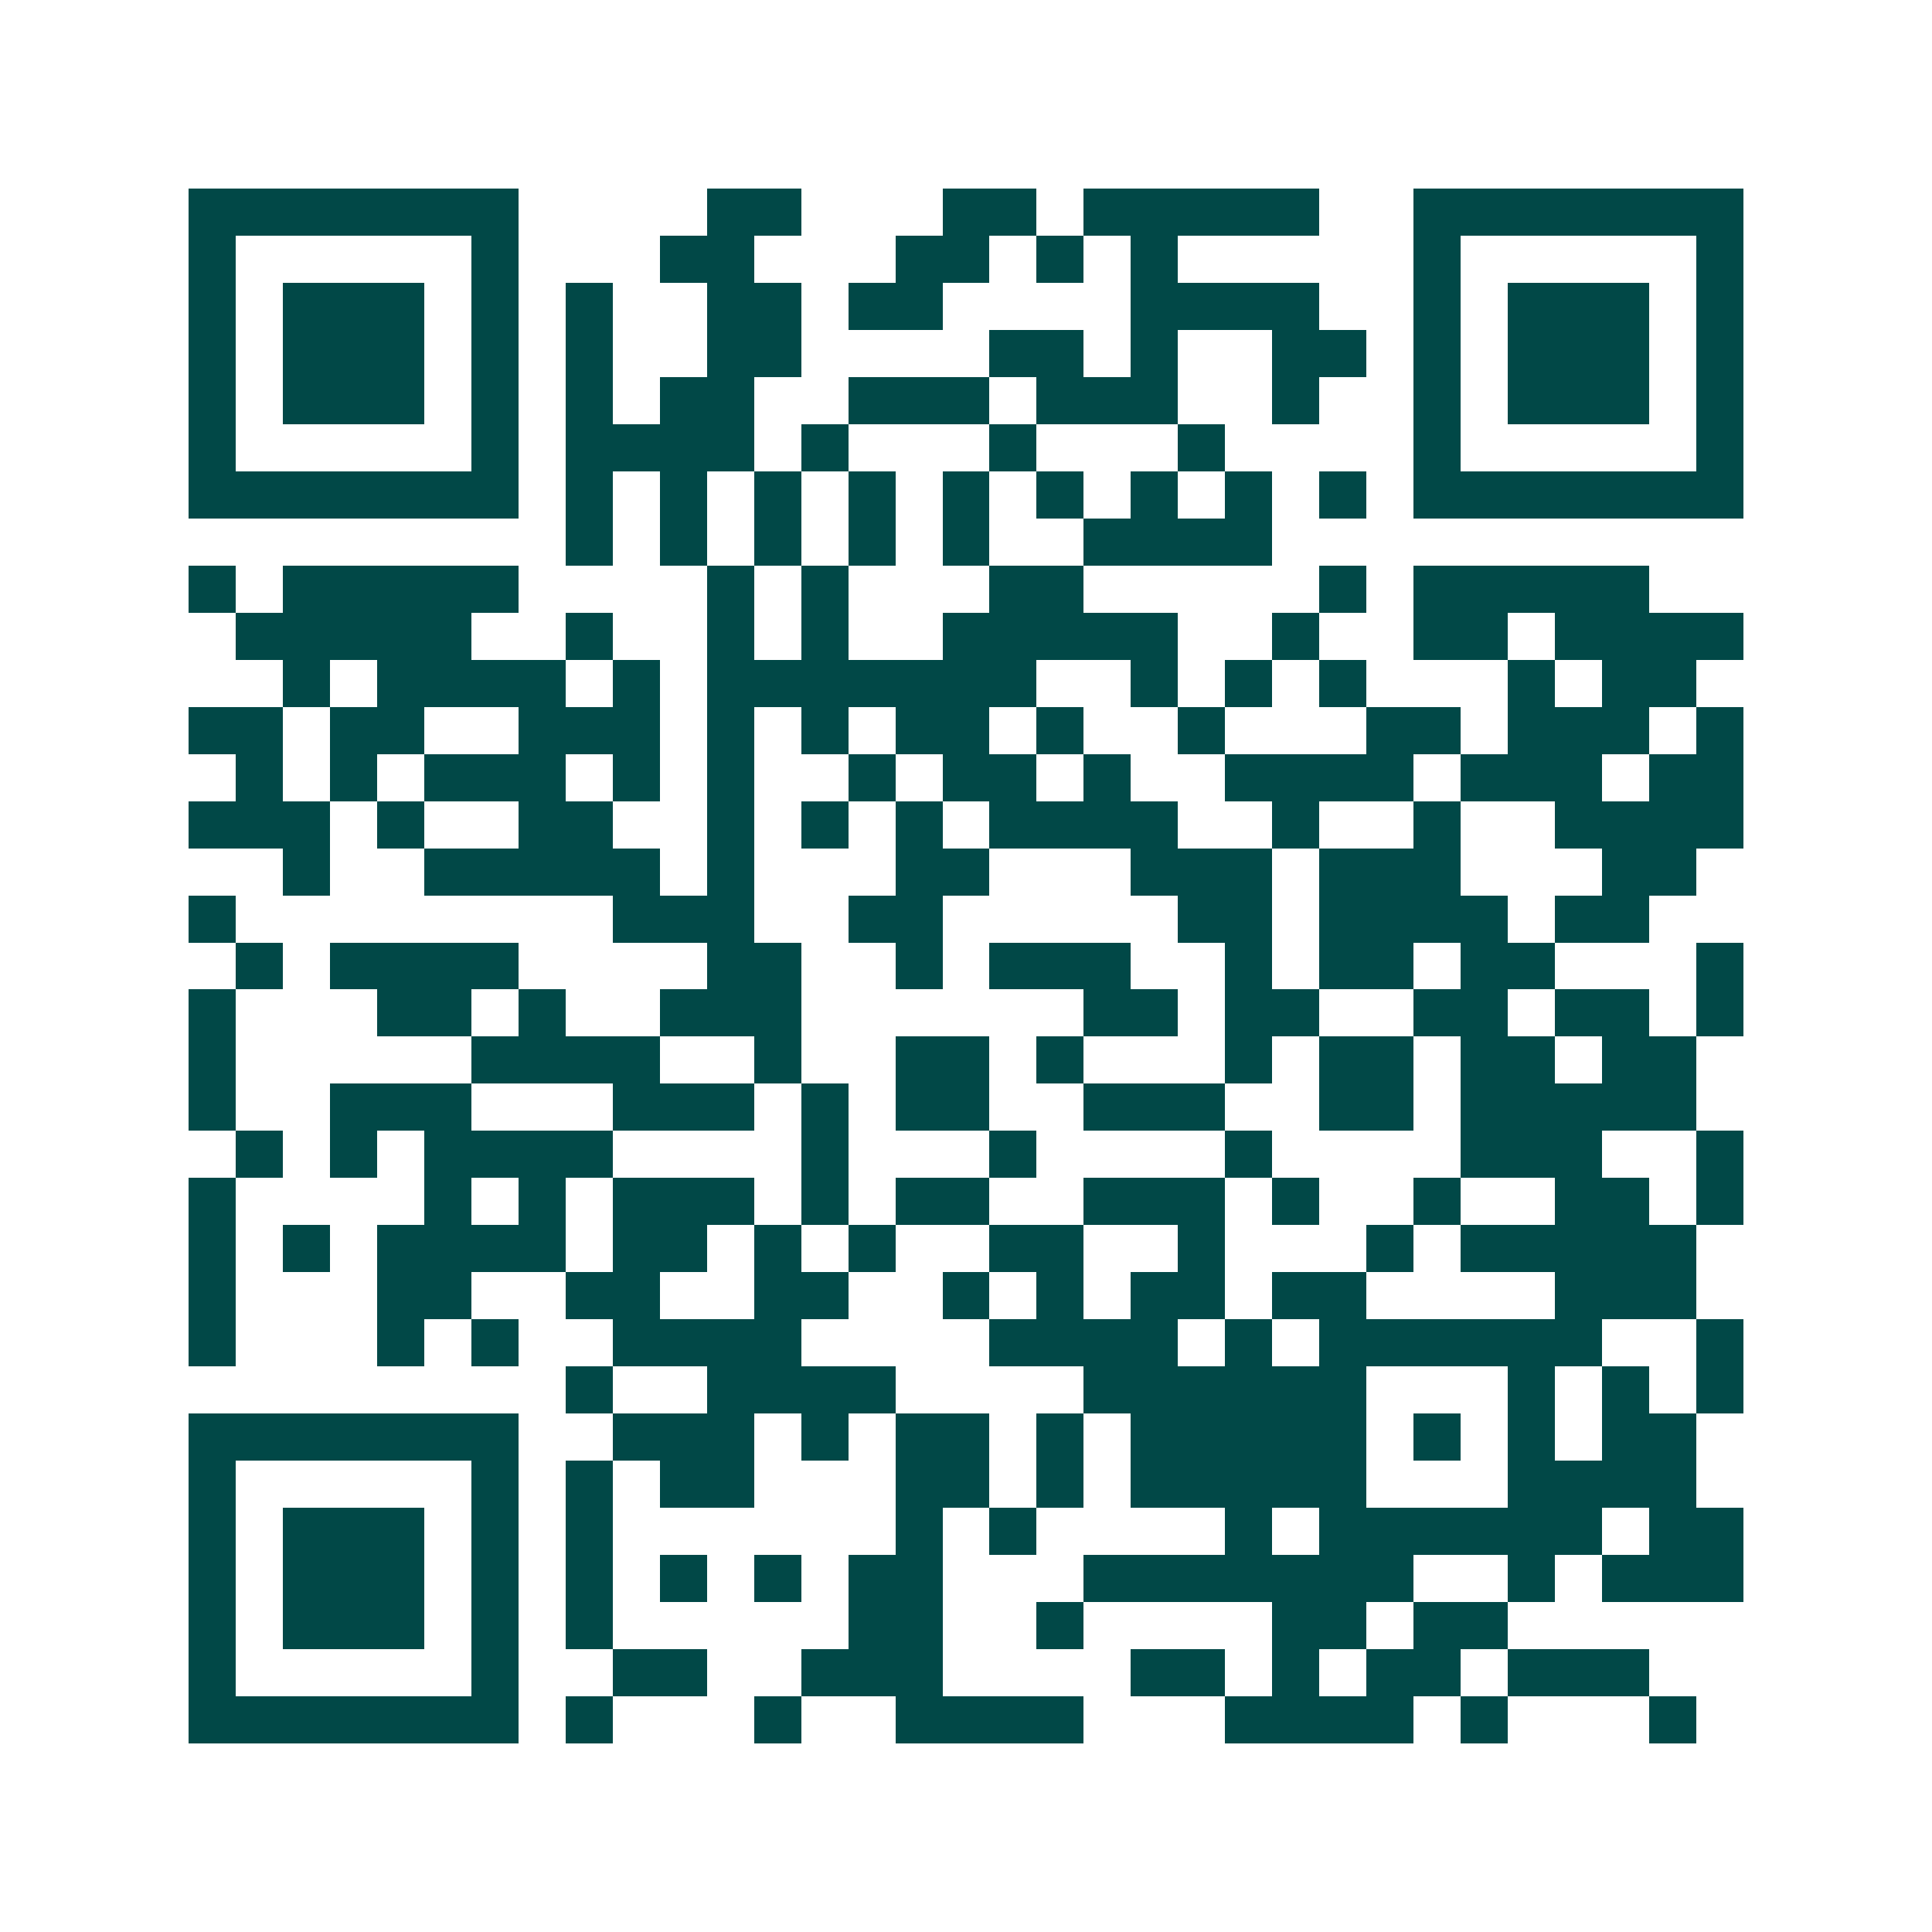 <svg xmlns="http://www.w3.org/2000/svg" width="200" height="200" viewBox="0 0 41 41" shape-rendering="crispEdges"><path fill="#ffffff" d="M0 0h41v41H0z"/><path stroke="#014847" d="M4 4.5h7m4 0h2m3 0h2m1 0h5m2 0h7M4 5.5h1m5 0h1m3 0h2m3 0h2m1 0h1m1 0h1m5 0h1m5 0h1M4 6.5h1m1 0h3m1 0h1m1 0h1m2 0h2m1 0h2m4 0h4m2 0h1m1 0h3m1 0h1M4 7.5h1m1 0h3m1 0h1m1 0h1m2 0h2m4 0h2m1 0h1m2 0h2m1 0h1m1 0h3m1 0h1M4 8.5h1m1 0h3m1 0h1m1 0h1m1 0h2m2 0h3m1 0h3m2 0h1m2 0h1m1 0h3m1 0h1M4 9.5h1m5 0h1m1 0h4m1 0h1m3 0h1m3 0h1m4 0h1m5 0h1M4 10.5h7m1 0h1m1 0h1m1 0h1m1 0h1m1 0h1m1 0h1m1 0h1m1 0h1m1 0h1m1 0h7M12 11.5h1m1 0h1m1 0h1m1 0h1m1 0h1m2 0h4M4 12.5h1m1 0h5m4 0h1m1 0h1m3 0h2m5 0h1m1 0h5M5 13.5h5m2 0h1m2 0h1m1 0h1m2 0h5m2 0h1m2 0h2m1 0h4M6 14.5h1m1 0h4m1 0h1m1 0h7m2 0h1m1 0h1m1 0h1m3 0h1m1 0h2M4 15.5h2m1 0h2m2 0h3m1 0h1m1 0h1m1 0h2m1 0h1m2 0h1m3 0h2m1 0h3m1 0h1M5 16.5h1m1 0h1m1 0h3m1 0h1m1 0h1m2 0h1m1 0h2m1 0h1m2 0h4m1 0h3m1 0h2M4 17.5h3m1 0h1m2 0h2m2 0h1m1 0h1m1 0h1m1 0h4m2 0h1m2 0h1m2 0h4M6 18.5h1m2 0h5m1 0h1m3 0h2m3 0h3m1 0h3m3 0h2M4 19.5h1m8 0h3m2 0h2m5 0h2m1 0h4m1 0h2M5 20.5h1m1 0h4m4 0h2m2 0h1m1 0h3m2 0h1m1 0h2m1 0h2m3 0h1M4 21.5h1m3 0h2m1 0h1m2 0h3m6 0h2m1 0h2m2 0h2m1 0h2m1 0h1M4 22.5h1m5 0h4m2 0h1m2 0h2m1 0h1m3 0h1m1 0h2m1 0h2m1 0h2M4 23.5h1m2 0h3m3 0h3m1 0h1m1 0h2m2 0h3m2 0h2m1 0h5M5 24.5h1m1 0h1m1 0h4m4 0h1m3 0h1m4 0h1m4 0h3m2 0h1M4 25.5h1m4 0h1m1 0h1m1 0h3m1 0h1m1 0h2m2 0h3m1 0h1m2 0h1m2 0h2m1 0h1M4 26.5h1m1 0h1m1 0h4m1 0h2m1 0h1m1 0h1m2 0h2m2 0h1m3 0h1m1 0h5M4 27.5h1m3 0h2m2 0h2m2 0h2m2 0h1m1 0h1m1 0h2m1 0h2m4 0h3M4 28.5h1m3 0h1m1 0h1m2 0h4m4 0h4m1 0h1m1 0h6m2 0h1M12 29.5h1m2 0h4m4 0h6m3 0h1m1 0h1m1 0h1M4 30.5h7m2 0h3m1 0h1m1 0h2m1 0h1m1 0h5m1 0h1m1 0h1m1 0h2M4 31.5h1m5 0h1m1 0h1m1 0h2m3 0h2m1 0h1m1 0h5m3 0h4M4 32.5h1m1 0h3m1 0h1m1 0h1m6 0h1m1 0h1m4 0h1m1 0h6m1 0h2M4 33.5h1m1 0h3m1 0h1m1 0h1m1 0h1m1 0h1m1 0h2m3 0h7m2 0h1m1 0h3M4 34.5h1m1 0h3m1 0h1m1 0h1m5 0h2m2 0h1m4 0h2m1 0h2M4 35.5h1m5 0h1m2 0h2m2 0h3m4 0h2m1 0h1m1 0h2m1 0h3M4 36.5h7m1 0h1m3 0h1m2 0h4m3 0h4m1 0h1m3 0h1"/></svg>
